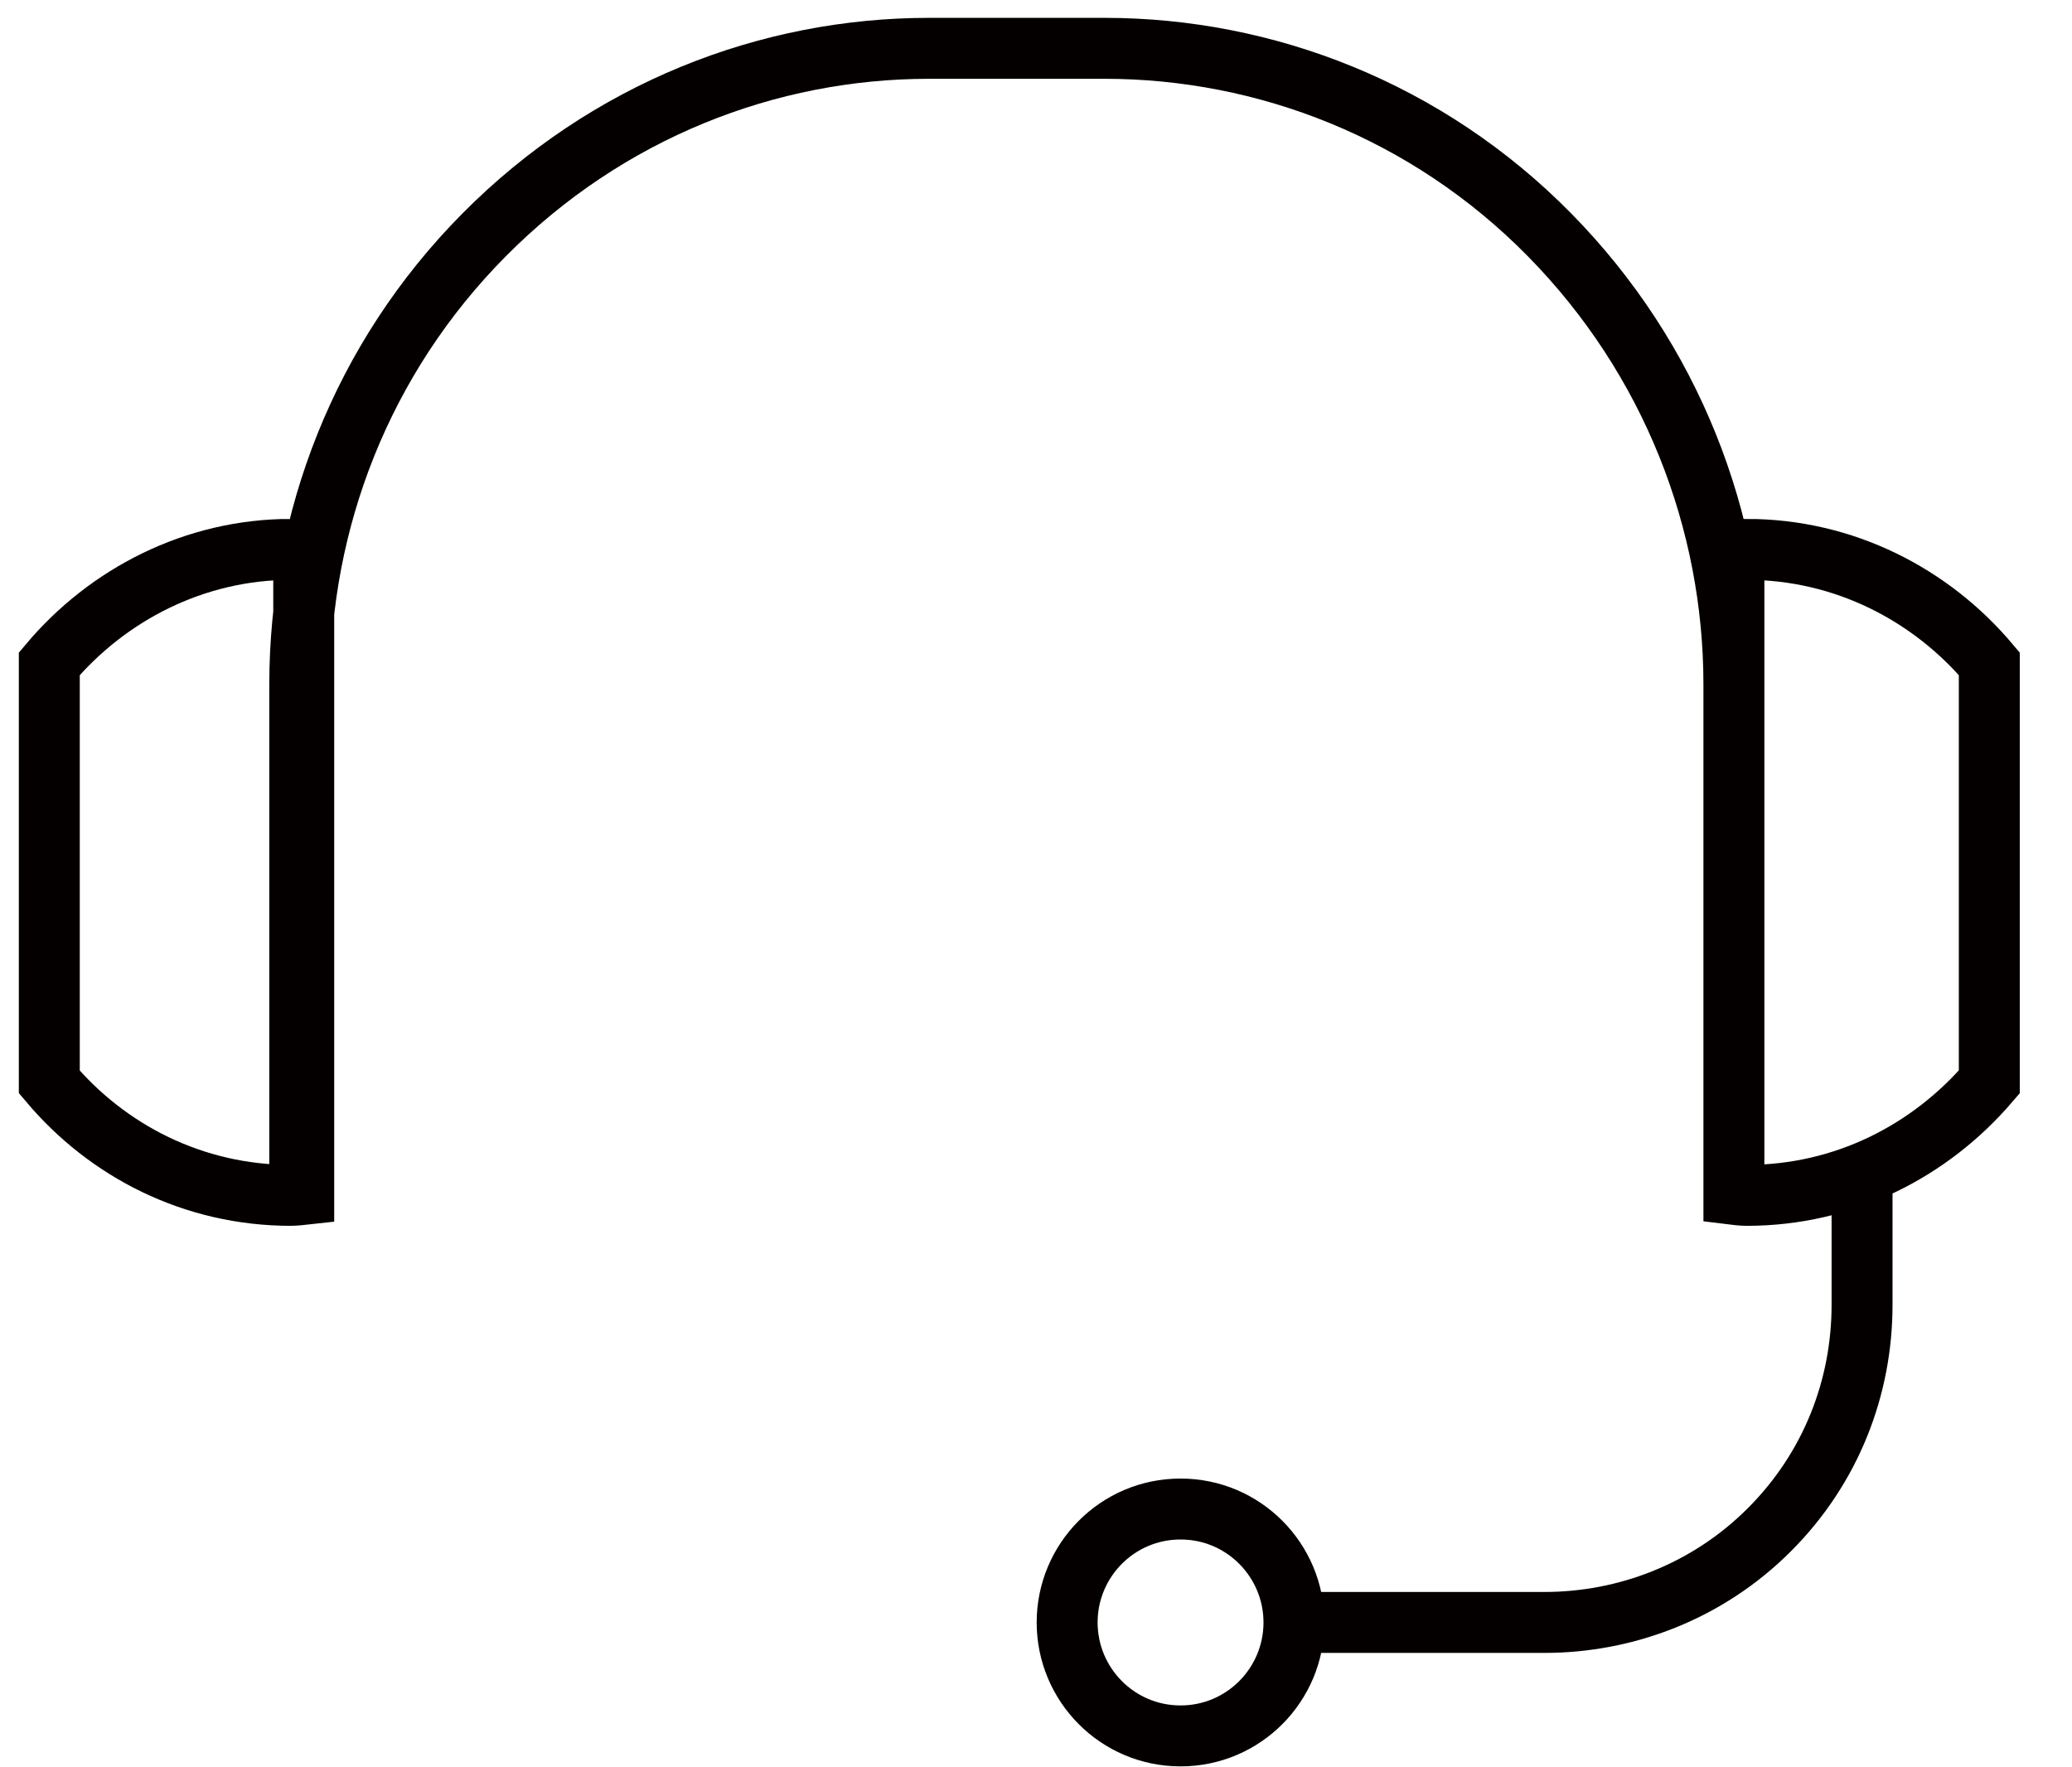 <svg width="34" height="29" viewBox="0 0 34 29" fill="none" xmlns="http://www.w3.org/2000/svg">
<path d="M21.233 26.623H25.344C26.671 26.623 28.015 26.122 29.034 25.102C30.054 24.082 30.555 22.755 30.555 21.412V19.259M21.233 26.623C21.233 25.604 20.408 24.762 19.372 24.762C18.336 24.762 17.511 25.604 17.511 26.623C17.511 27.643 18.336 28.485 19.372 28.485C20.408 28.485 21.233 27.643 21.233 26.623ZM4.919 19.988V11.232C4.919 8.561 5.923 5.891 7.946 3.852C9.969 1.813 12.607 0.793 15.245 0.793H18.126C20.764 0.793 23.418 1.813 25.425 3.852C27.432 5.891 28.452 8.561 28.452 11.232V19.988M4.774 9.031C4.774 9.031 4.919 9.047 4.984 9.047V19.599C4.984 19.599 4.839 19.615 4.774 19.615C3.172 19.615 1.763 18.887 0.809 17.754V10.892C1.763 9.759 3.188 9.015 4.774 9.015V9.031ZM28.662 9.031C28.662 9.031 28.516 9.047 28.452 9.047V19.599C28.452 19.599 28.581 19.615 28.662 19.615C30.264 19.615 31.672 18.887 32.643 17.754V10.892C31.688 9.759 30.264 9.015 28.662 9.015V9.031Z" stroke="#040000" stroke-miterlimit="10"/>
</svg>
